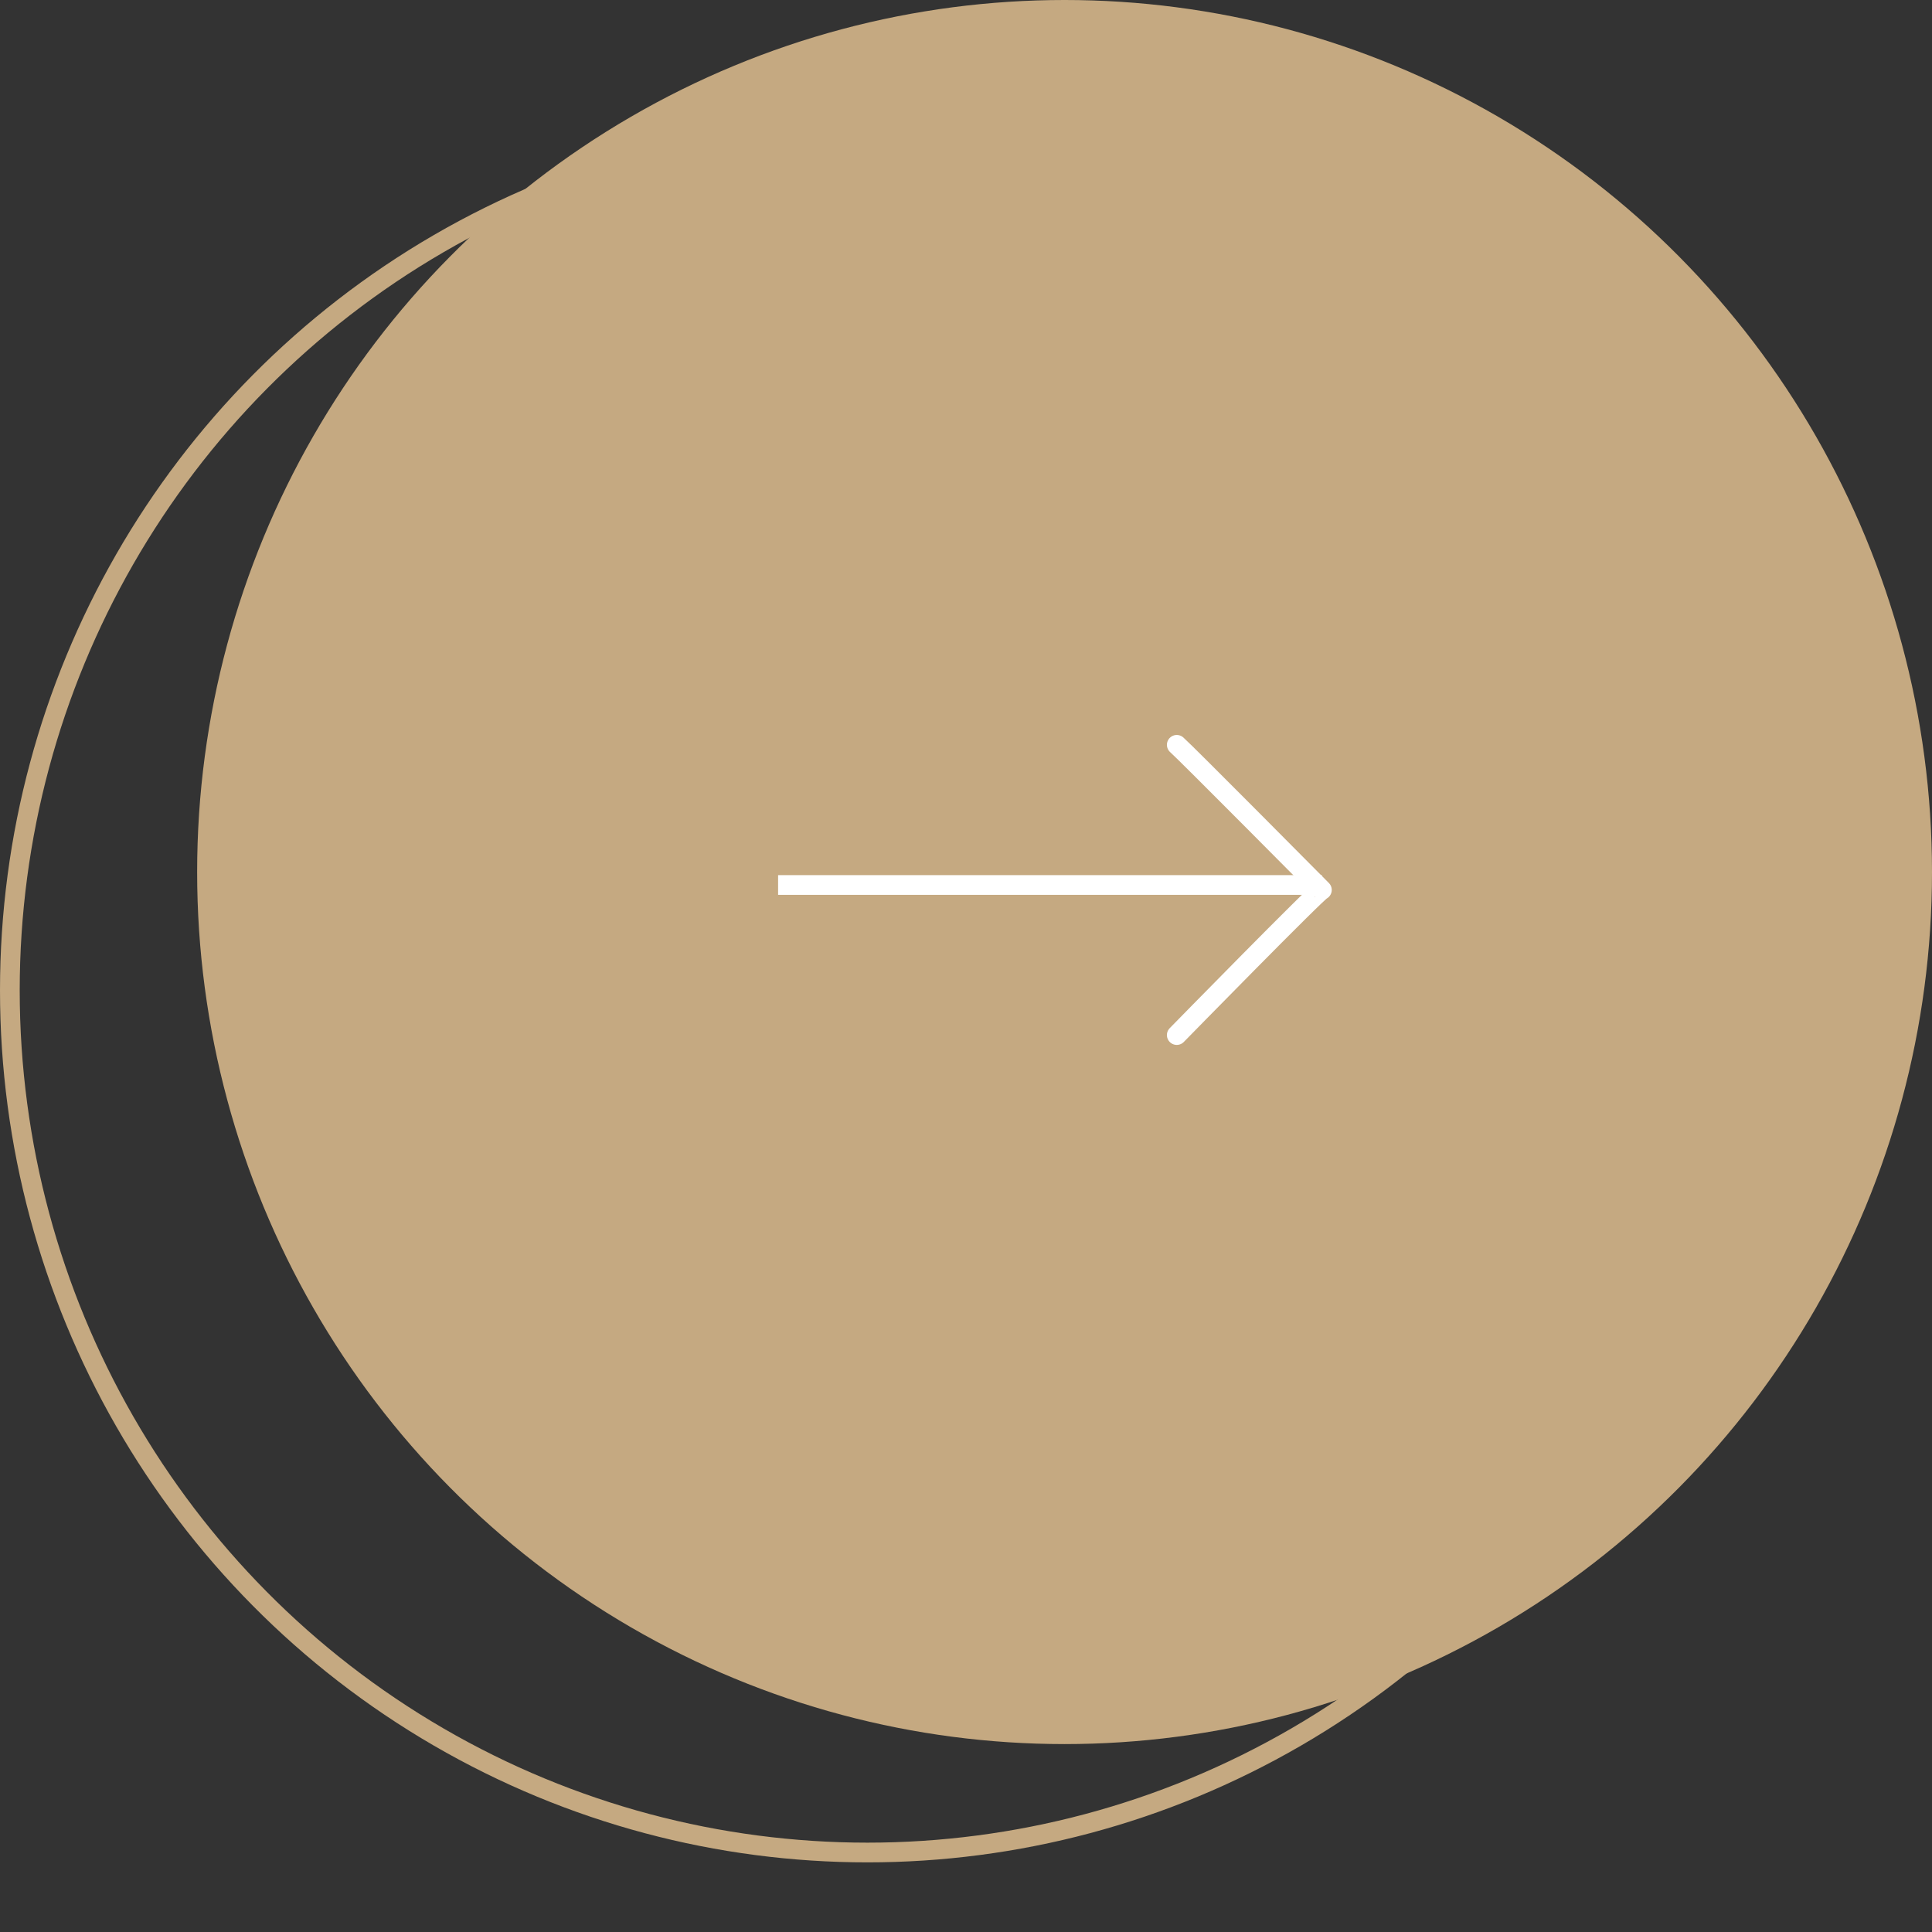 <svg xmlns="http://www.w3.org/2000/svg" xmlns:xlink="http://www.w3.org/1999/xlink" width="98" height="98" viewBox="0 0 98 98">
  <rect x="0" y="0" width="98" height="98" fill="#333333" stroke="none"/>
  <defs>
    <clipPath id="clip-franckmuller2022aw30thwomens-icon-link-themecolor">
      <rect width="98" height="98"/>
    </clipPath>
  </defs>
  <g id="franckmuller2022aw30thwomens-icon-link-themecolor" clip-path="url(#clip-franckmuller2022aw30thwomens-icon-link-themecolor)">
    <g id="楕円形_39" data-name="楕円形 39" transform="translate(0 6)" fill="none" stroke="#c5a981" stroke-width="1">
      <ellipse cx="44" cy="44.234" rx="44" ry="44.234" stroke="none"/>
      <ellipse cx="44" cy="44.234" rx="43.5" ry="43.734" fill="none"/>
    </g>
    <g id="グループ_2232" data-name="グループ 2232">
      <ellipse id="楕円形_40" data-name="楕円形 40" cx="44" cy="44.234" rx="44" ry="44.234" transform="translate(10)" fill="#c5a981"/>
      <g id="グループ_2232-2" data-name="グループ 2232">
        <line id="線_64" data-name="線 64" x2="27.582" transform="translate(39.469 44.891)" fill="none" stroke="#fff" stroke-width="1"/>
        <path id="パス_1549" data-name="パス 1549" d="M527.4-10066.069c.446.388,7.361,7.361,7.361,7.361-.079-.079-7.361,7.361-7.361,7.361" transform="translate(-467.709 10103.85)" fill="none" stroke="#fff" stroke-linecap="round" stroke-linejoin="round" stroke-width="1"/>
      </g>
    </g>
  </g>
</svg>
